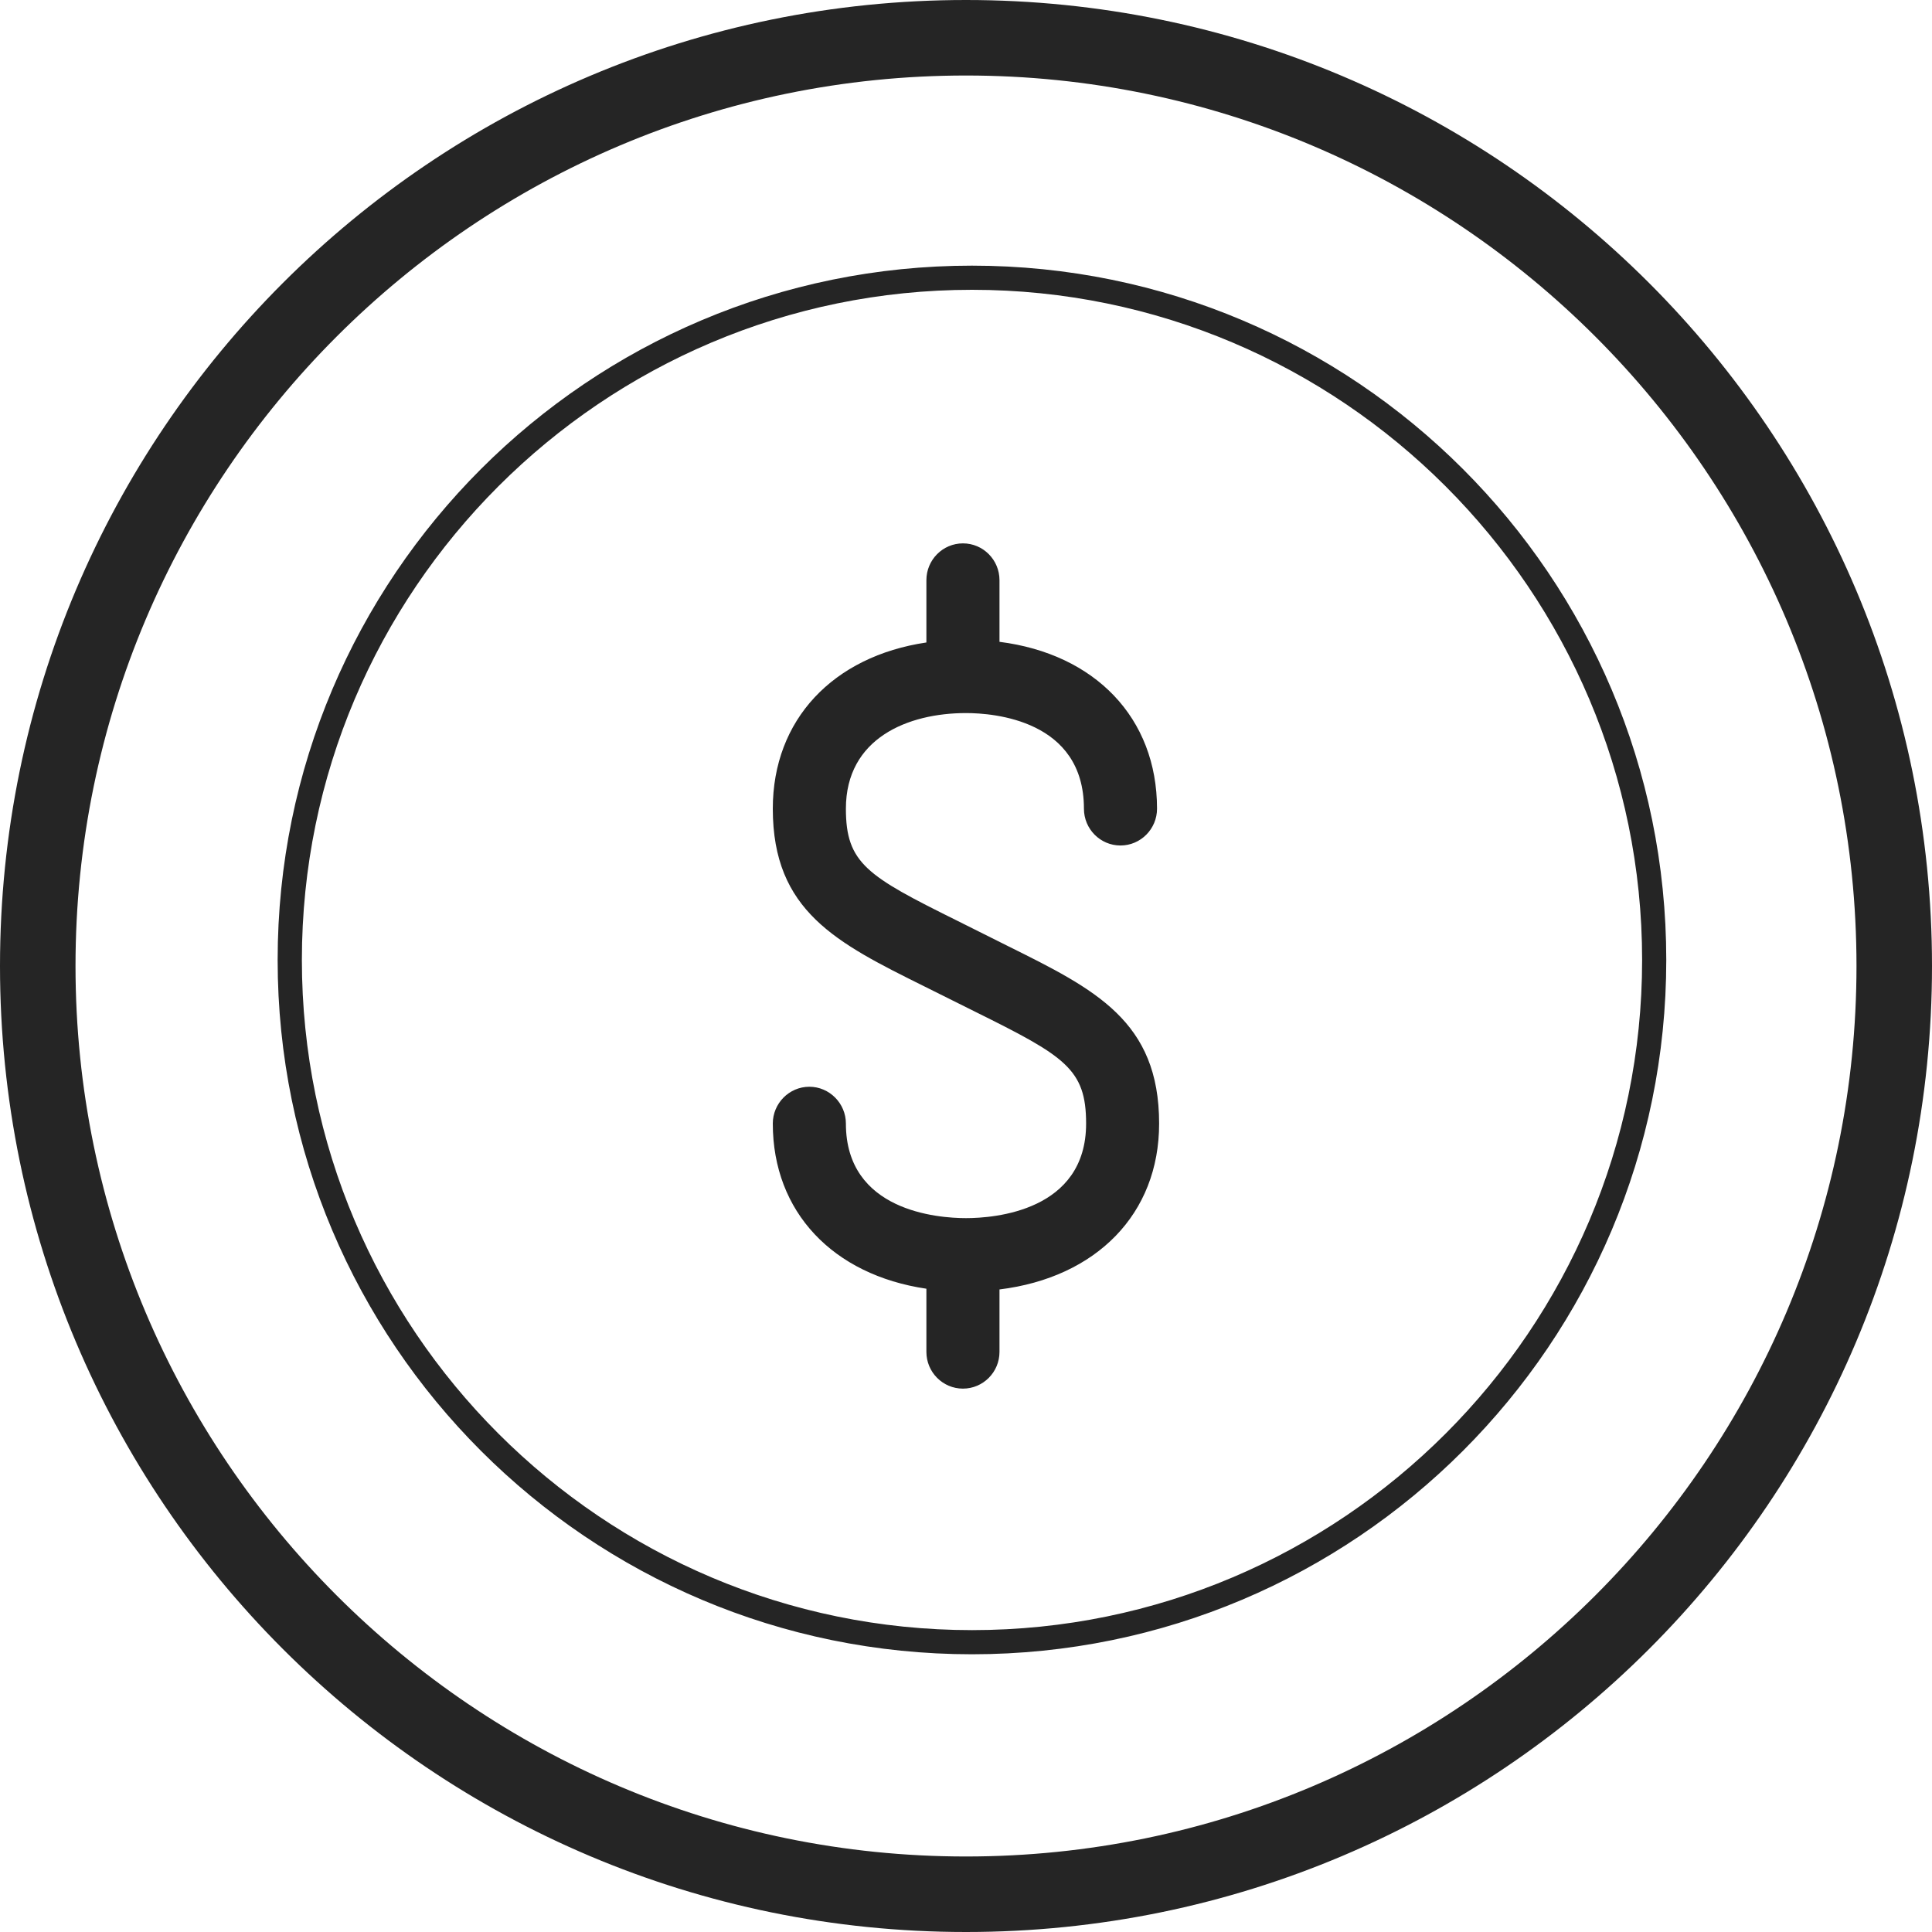 <svg width="24" height="24" viewBox="0 0 24 24" fill="none" xmlns="http://www.w3.org/2000/svg">
<path d="M12 0C18.627 0 24 5.373 24 12C24 18.627 18.627 24 12 24C5.372 24 0 18.627 0 12C0 5.373 5.372 0 12 0ZM12 0.938C5.9 0.938 0.938 5.9 0.938 12C0.938 18.1 5.9 23.062 12 23.062C18.1 23.062 23.062 18.1 23.062 12C23.062 5.9 18.1 0.938 12 0.938ZM12.074 3.3C16.837 3.3 20.699 7.161 20.699 11.925C20.699 16.688 16.837 20.55 12.074 20.55C7.311 20.55 3.449 16.688 3.449 11.925C3.449 7.161 7.311 3.3 12.074 3.3ZM12.075 3.6C7.485 3.6 3.75 7.334 3.75 11.925C3.75 16.515 7.485 20.25 12.075 20.25C16.665 20.25 20.399 16.515 20.399 11.925C20.399 7.335 16.665 3.6 12.075 3.6ZM11.962 6.75C12.213 6.75 12.416 6.955 12.416 7.207V7.973C13.602 8.123 14.373 8.917 14.373 10.046C14.373 10.298 14.169 10.503 13.919 10.503C13.668 10.503 13.465 10.298 13.465 10.046C13.465 8.944 12.343 8.858 12 8.858C11.279 8.858 10.508 9.17 10.508 10.046C10.508 10.726 10.773 10.883 11.89 11.437L12.514 11.749C13.608 12.292 14.399 12.684 14.399 13.957C14.4 15.08 13.618 15.87 12.416 16.018V16.794C12.416 17.045 12.213 17.25 11.962 17.25C11.711 17.25 11.508 17.045 11.508 16.794V16.009C10.348 15.838 9.6 15.056 9.6 13.957C9.6 13.707 9.803 13.5 10.054 13.5C10.304 13.5 10.508 13.707 10.508 13.957C10.508 15.046 11.65 15.132 12 15.132C12.35 15.132 13.492 15.046 13.492 13.957C13.492 13.278 13.229 13.121 12.112 12.567L11.488 12.256C10.392 11.712 9.6 11.319 9.6 10.046C9.6 8.94 10.348 8.153 11.508 7.981V7.207C11.508 6.955 11.711 6.75 11.962 6.75Z" fill="#252525"/>
</svg>
